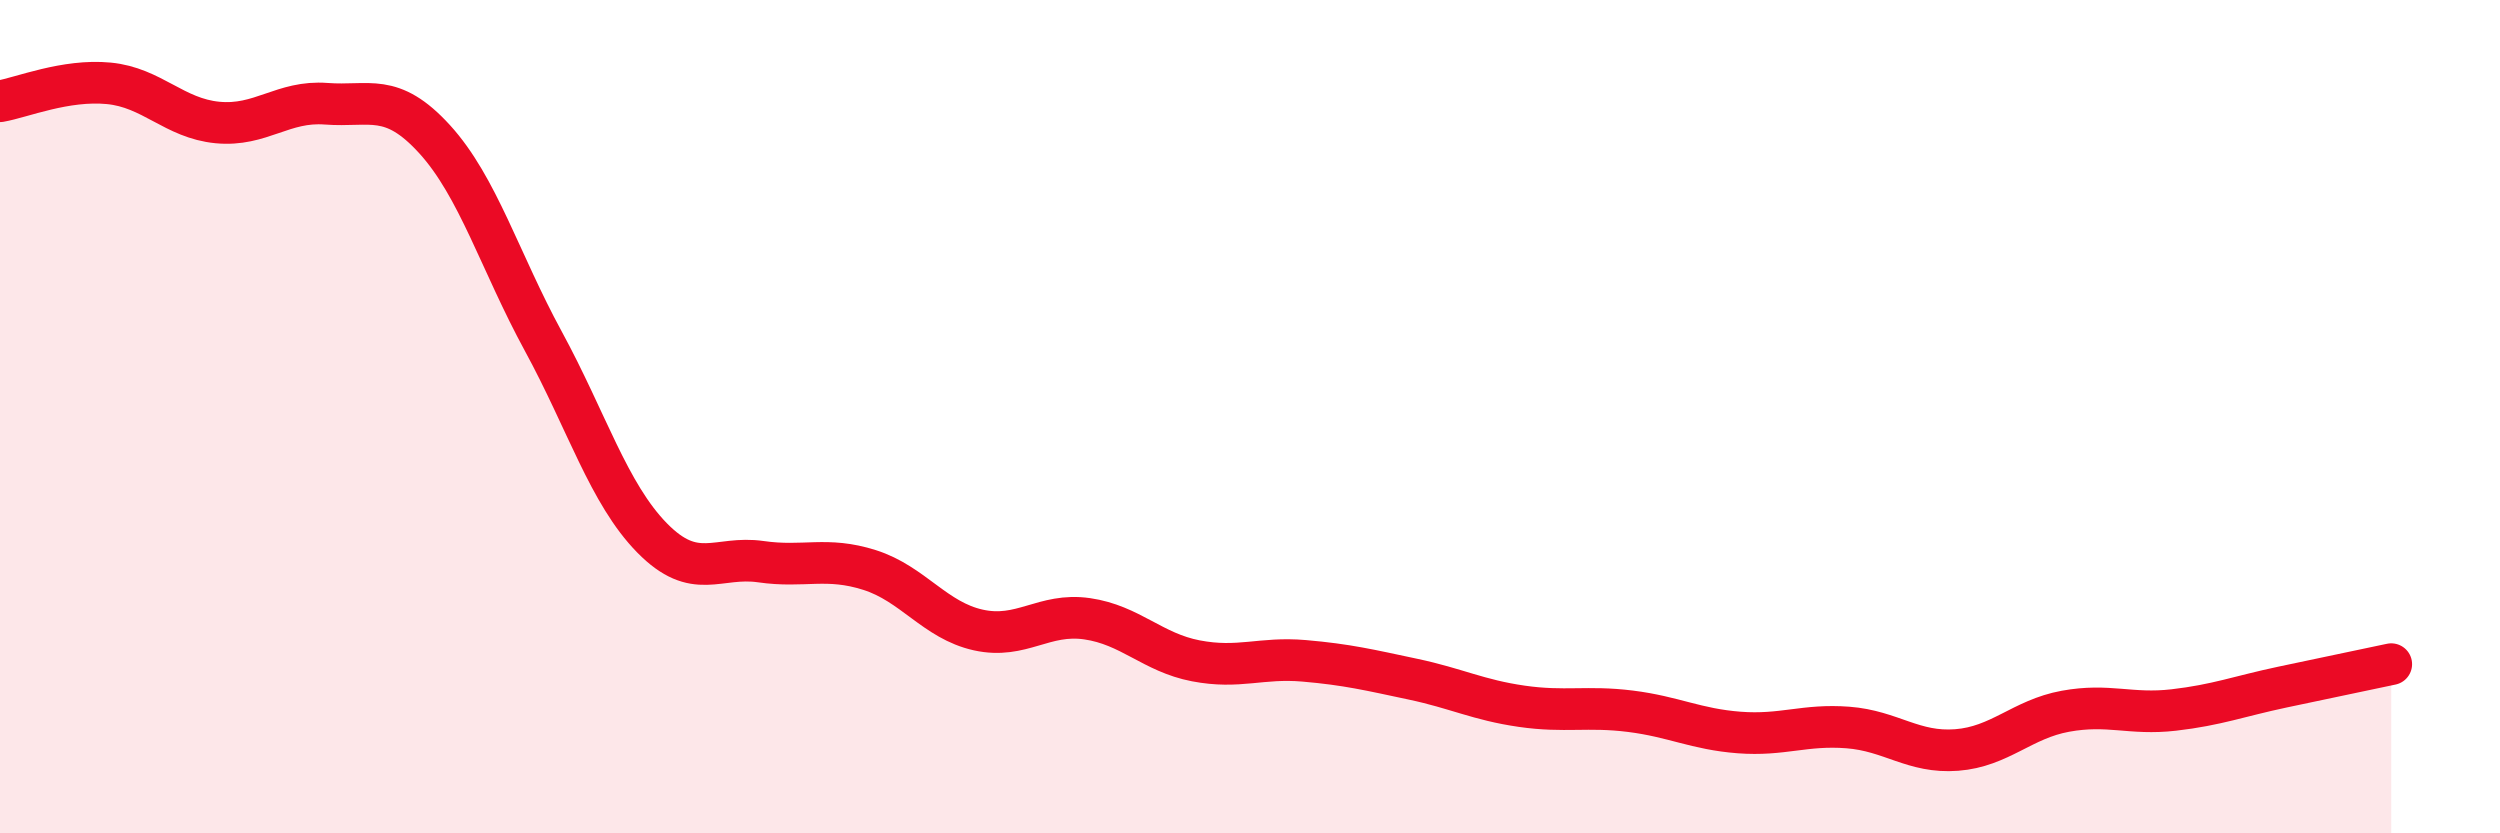 
    <svg width="60" height="20" viewBox="0 0 60 20" xmlns="http://www.w3.org/2000/svg">
      <path
        d="M 0,2.43 C 0.52,2.34 1.57,1.9 2.61,2 C 3.65,2.1 4.18,2.84 5.22,2.94 C 6.26,3.04 6.79,2.41 7.83,2.49 C 8.87,2.57 9.39,2.2 10.43,3.34 C 11.47,4.48 12,6.28 13.04,8.19 C 14.08,10.1 14.61,11.85 15.65,12.91 C 16.69,13.97 17.22,13.33 18.26,13.48 C 19.3,13.63 19.83,13.35 20.87,13.68 C 21.91,14.01 22.44,14.89 23.48,15.12 C 24.52,15.35 25.05,14.7 26.09,14.85 C 27.13,15 27.66,15.66 28.7,15.86 C 29.74,16.06 30.26,15.77 31.3,15.86 C 32.34,15.95 32.87,16.08 33.91,16.3 C 34.95,16.52 35.48,16.8 36.52,16.95 C 37.56,17.1 38.09,16.94 39.13,17.07 C 40.17,17.2 40.7,17.5 41.74,17.58 C 42.78,17.66 43.31,17.38 44.35,17.46 C 45.39,17.54 45.92,18.08 46.96,18 C 48,17.92 48.53,17.26 49.57,17.07 C 50.61,16.88 51.13,17.16 52.17,17.04 C 53.21,16.92 53.74,16.71 54.78,16.49 C 55.82,16.27 56.87,16.05 57.39,15.94L57.39 20L0 20Z"
        fill="#EB0A25"
        opacity="0.1"
        stroke-linecap="round"
        stroke-linejoin="round"
      />
      <path
        d="M 0,2.43 C 0.52,2.34 1.57,1.9 2.61,2 C 3.65,2.1 4.18,2.84 5.22,2.94 C 6.26,3.04 6.79,2.41 7.83,2.49 C 8.87,2.57 9.39,2.2 10.43,3.34 C 11.47,4.48 12,6.28 13.04,8.19 C 14.08,10.1 14.61,11.85 15.65,12.91 C 16.69,13.97 17.22,13.33 18.26,13.48 C 19.3,13.63 19.83,13.35 20.87,13.68 C 21.91,14.01 22.44,14.89 23.48,15.12 C 24.52,15.35 25.05,14.7 26.09,14.85 C 27.13,15 27.66,15.66 28.7,15.86 C 29.74,16.06 30.26,15.77 31.3,15.86 C 32.34,15.95 32.87,16.08 33.91,16.3 C 34.95,16.52 35.48,16.8 36.52,16.95 C 37.56,17.1 38.09,16.94 39.13,17.07 C 40.17,17.2 40.7,17.5 41.74,17.58 C 42.78,17.66 43.31,17.38 44.35,17.46 C 45.39,17.54 45.92,18.08 46.96,18 C 48,17.92 48.53,17.26 49.57,17.07 C 50.61,16.88 51.13,17.16 52.17,17.04 C 53.21,16.92 53.74,16.71 54.78,16.49 C 55.82,16.27 56.87,16.05 57.39,15.94"
        stroke="#EB0A25"
        stroke-width="1"
        fill="none"
        stroke-linecap="round"
        stroke-linejoin="round"
      />
    </svg>
  
